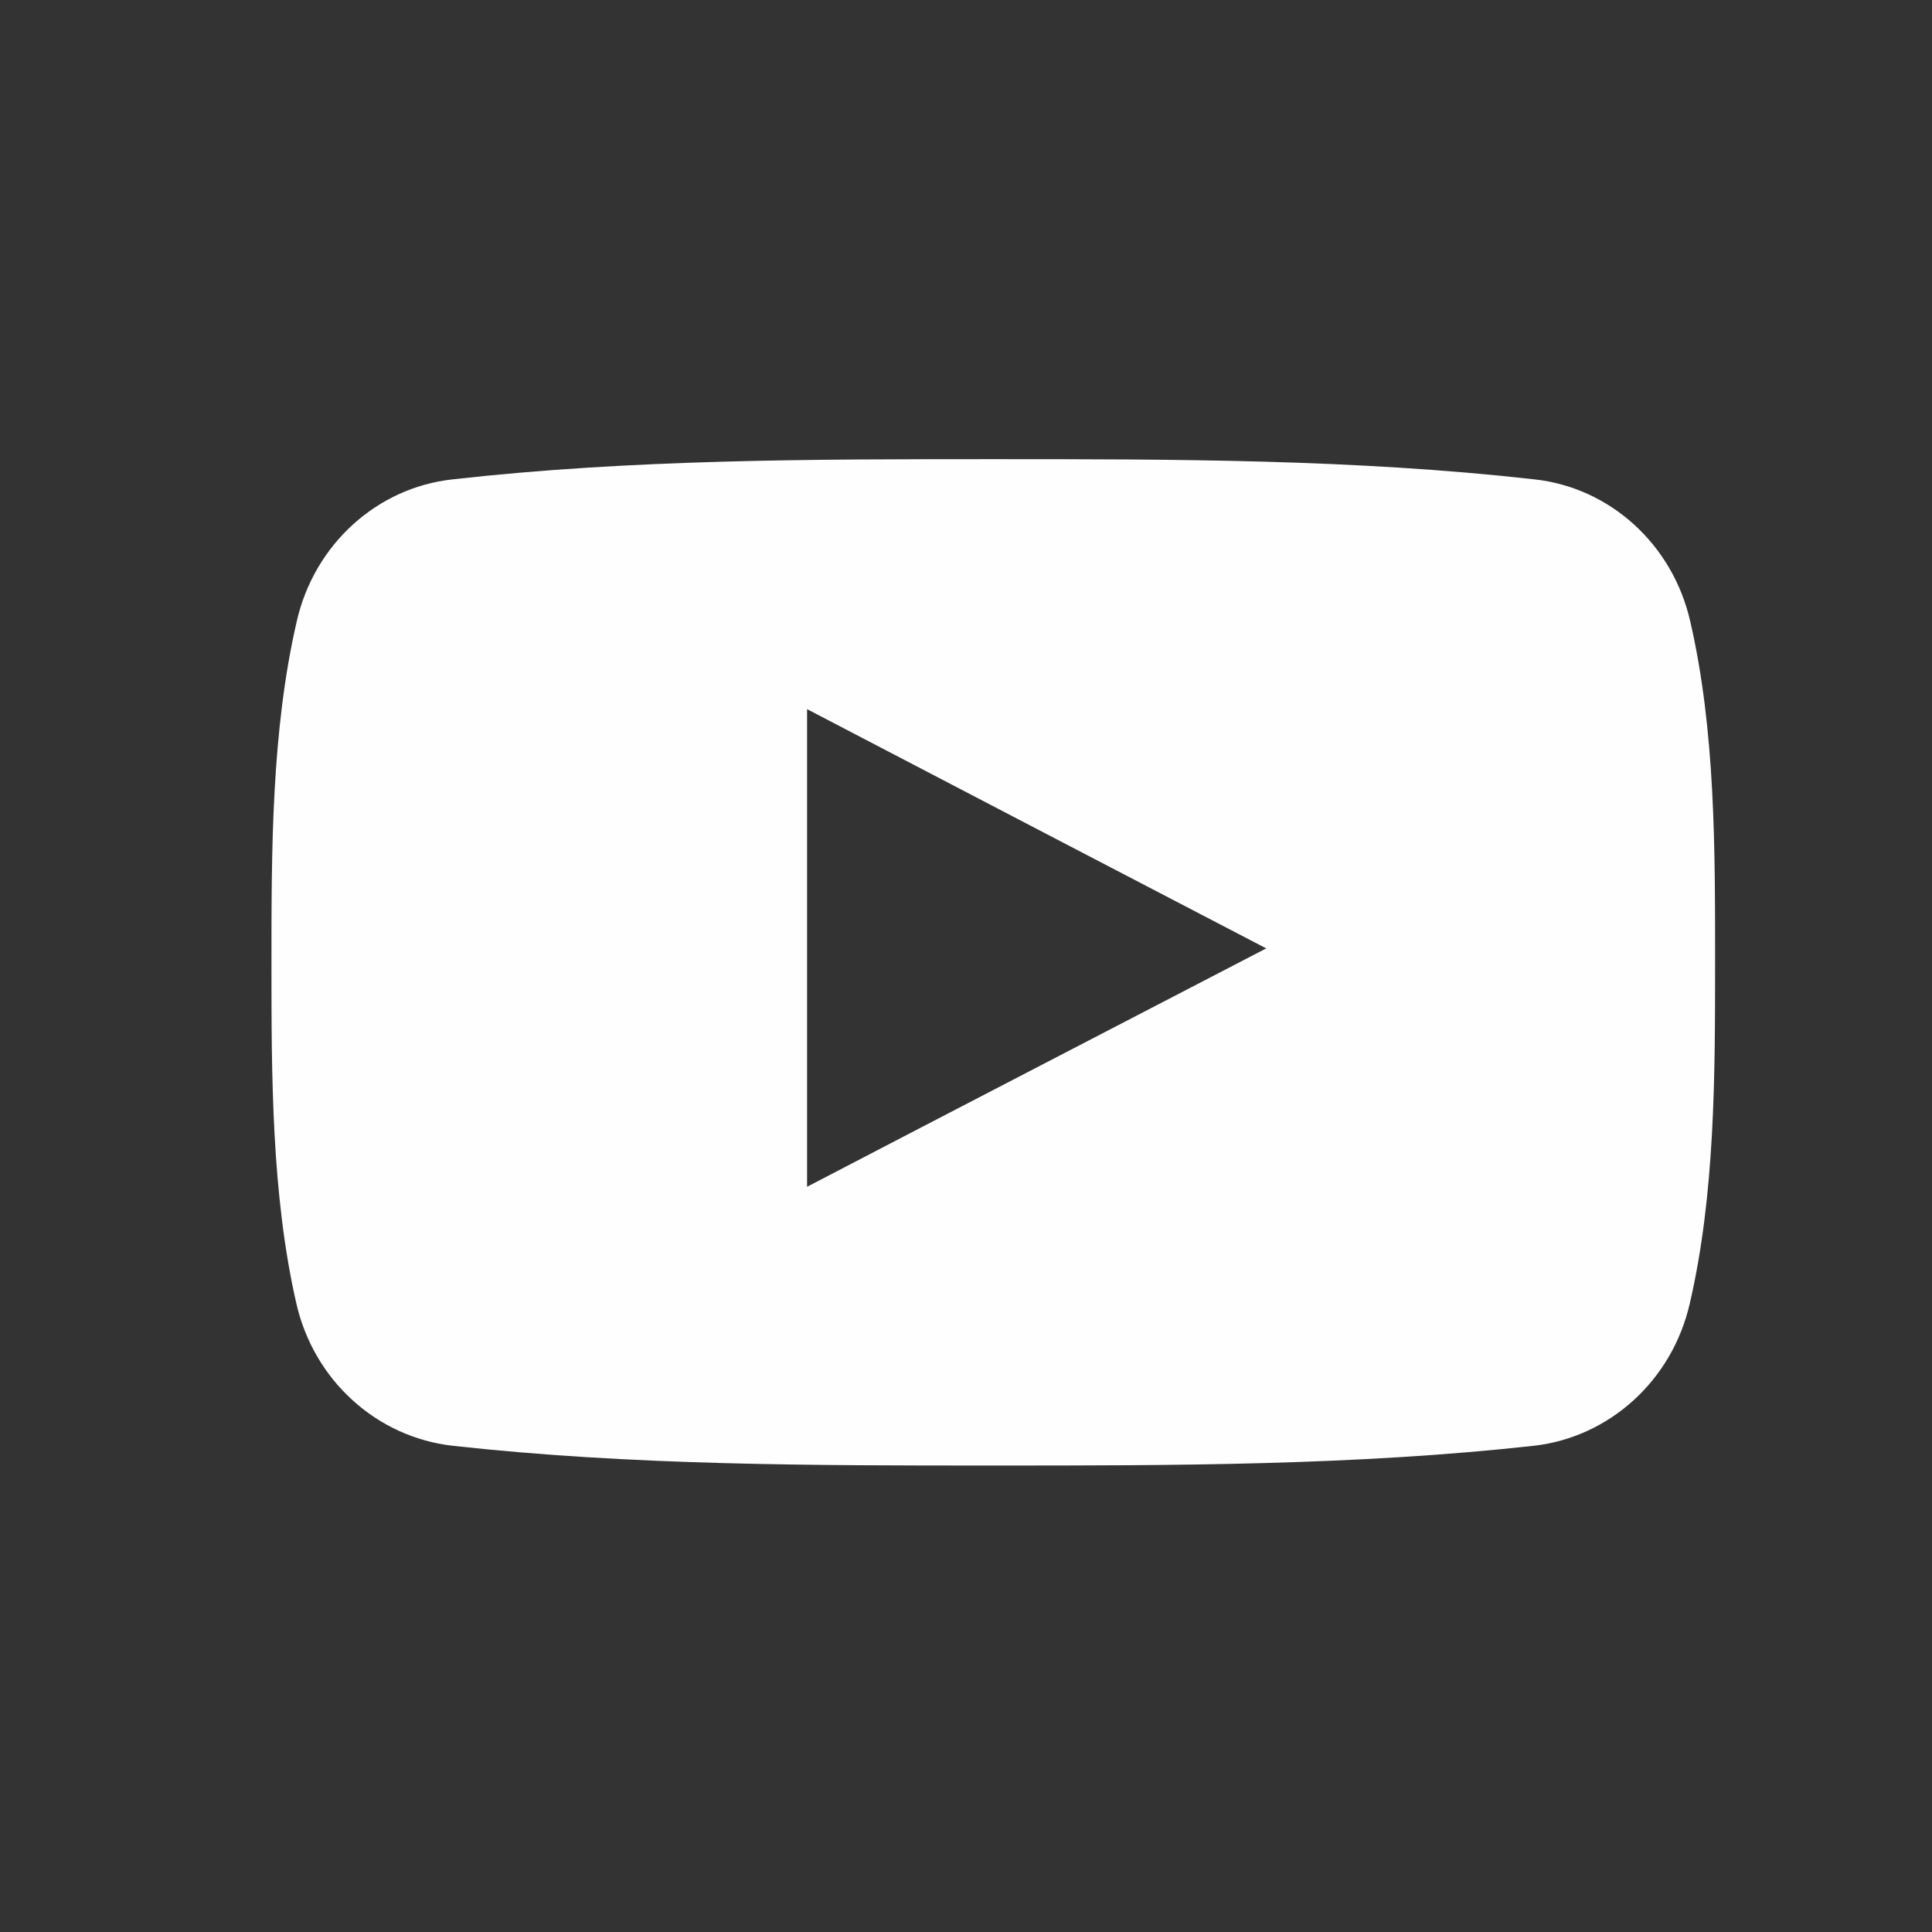 <?xml version="1.0" encoding="UTF-8"?>
<!DOCTYPE svg PUBLIC "-//W3C//DTD SVG 1.1//EN" "http://www.w3.org/Graphics/SVG/1.1/DTD/svg11.dtd">
<!-- Creator: CorelDRAW X7 -->
<svg xmlns="http://www.w3.org/2000/svg" xml:space="preserve" width="44.979mm" height="44.979mm" version="1.1" style="shape-rendering:geometricPrecision; text-rendering:geometricPrecision; image-rendering:optimizeQuality; fill-rule:evenodd; clip-rule:evenodd"
viewBox="0 0 4498 4498"
 xmlns:xlink="http://www.w3.org/1999/xlink">
 <rect x="0" y="0" width="4498" height="4498" fill="#333333" stroke="none"/>
 <defs>
  <style type="text/css">
   <![CDATA[
    .fil0 {fill:#FEFEFE}
   ]]>
  </style>
 </defs>
 <g id="Layer_x0020_1">
  <g id="_875453168">
   <g>
    <path class="fil0" d="M3935 1446c-41,-179 -187,-311 -363,-330 -417,-47 -839,-47 -1259,-47 -420,0 -842,0 -1259,47 -176,19 -322,151 -363,330 -59,255 -59,533 -59,795 0,262 0,540 58,794 41,179 187,311 364,331 416,46 838,46 1258,46 421,0 842,0 1259,-46 176,-20 322,-152 363,-331 59,-254 59,-532 59,-794 0,-262 1,-540 -58,-795zm-2056 1317c0,-372 0,-740 0,-1112 356,186 710,370 1069,557 -358,186 -712,369 -1069,555z"/>
   </g>
   <g>
   </g>
   <g>
   </g>
   <g>
   </g>
   <g>
   </g>
   <g>
   </g>
   <g>
   </g>
   <g>
   </g>
   <g>
   </g>
   <g>
   </g>
   <g>
   </g>
   <g>
   </g>
   <g>
   </g>
   <g>
   </g>
   <g>
   </g>
   <g>
   </g>
  </g>
 </g>
</svg>
